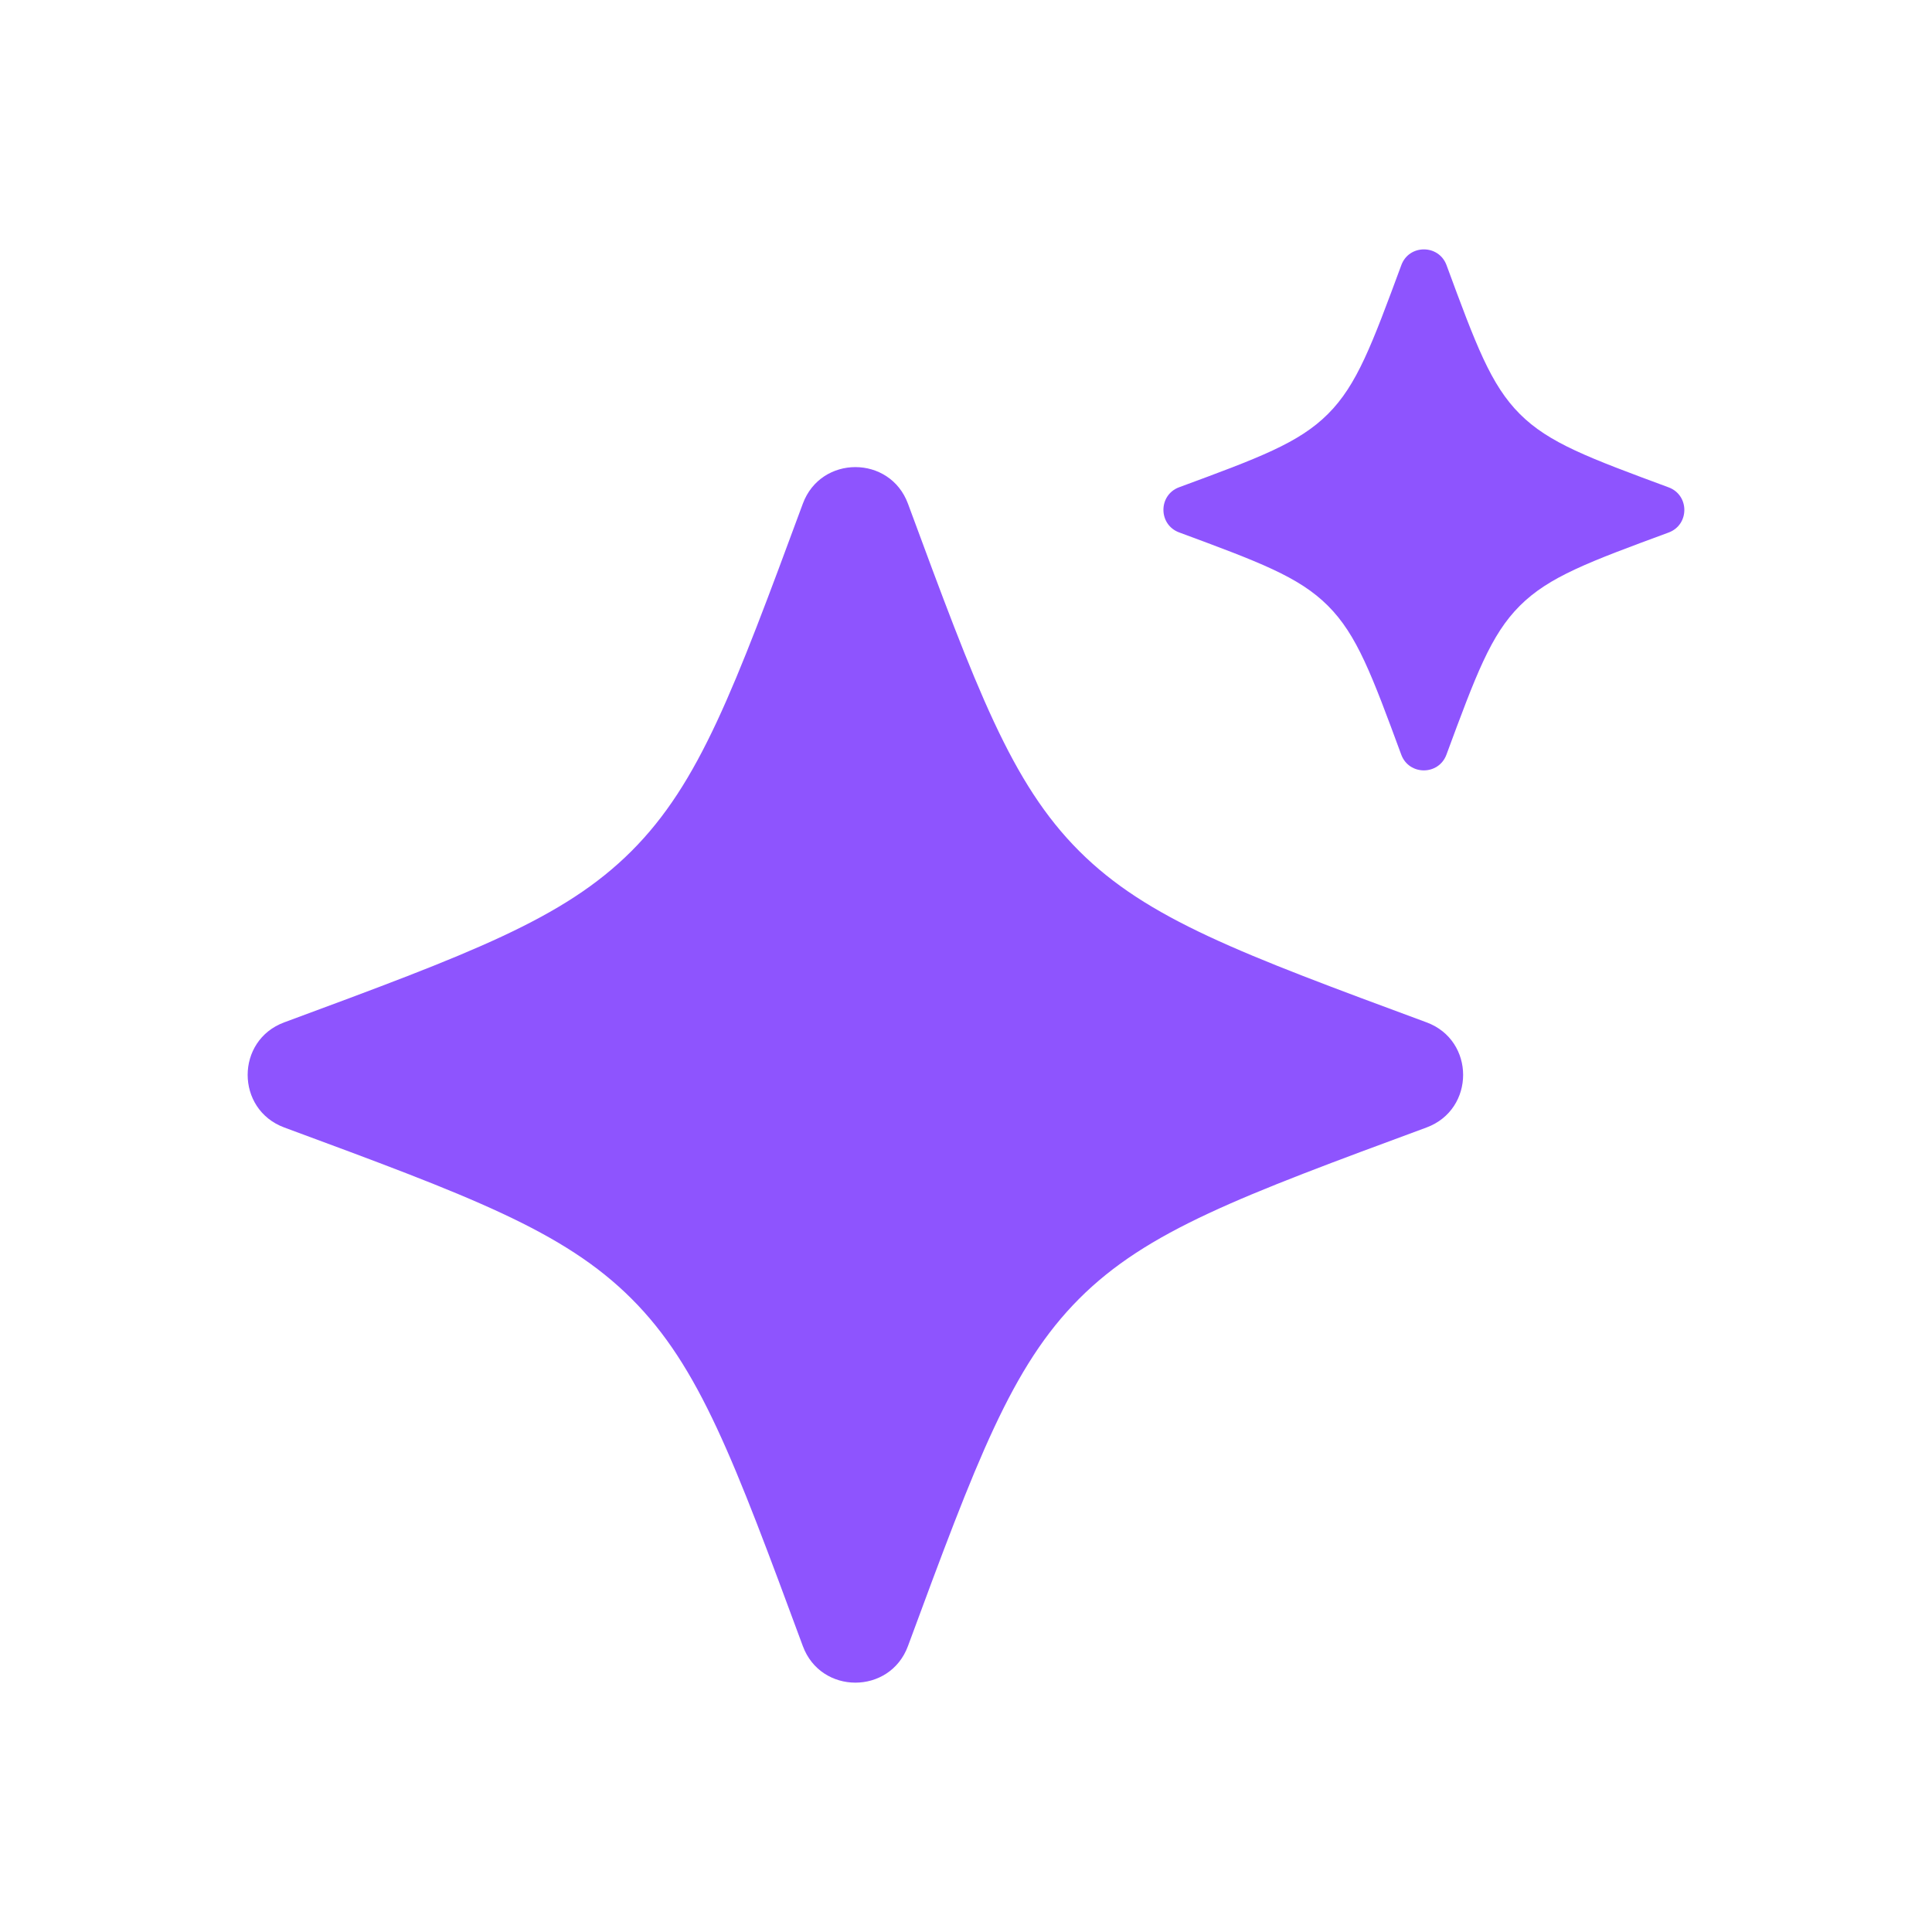 <?xml version="1.0" encoding="UTF-8"?> <svg xmlns="http://www.w3.org/2000/svg" width="24" height="24" viewBox="0 0 24 24" fill="none"><path d="M11.279 6.257C11.055 5.651 10.197 5.651 9.973 6.257C9.117 8.571 8.689 9.728 7.845 10.572C7.001 11.416 5.844 11.844 3.531 12.7C2.925 12.924 2.925 13.781 3.531 14.006C5.844 14.861 7.001 15.29 7.845 16.133C8.689 16.976 9.117 18.134 9.973 20.448C10.197 21.054 11.055 21.054 11.279 20.448C12.134 18.134 12.564 16.977 13.406 16.133C14.249 15.289 15.407 14.861 17.721 14.006C18.327 13.781 18.327 12.924 17.721 12.7C15.407 11.844 14.251 11.416 13.406 10.572C12.562 9.728 12.134 8.571 11.279 6.257ZM17.969 3.293C17.872 3.033 17.504 3.033 17.408 3.293C17.041 4.285 16.858 4.781 16.497 5.142C16.135 5.504 15.639 5.687 14.647 6.053C14.387 6.15 14.388 6.518 14.648 6.614C15.639 6.981 16.135 7.164 16.496 7.525C16.858 7.887 17.041 8.383 17.407 9.375C17.504 9.635 17.871 9.635 17.968 9.375C18.335 8.383 18.518 7.887 18.879 7.526C19.241 7.164 19.737 6.981 20.729 6.615C20.989 6.518 20.988 6.15 20.728 6.054C19.737 5.687 19.241 5.504 18.88 5.143C18.518 4.781 18.335 4.285 17.969 3.293Z" fill="#8E54FE"></path></svg> 